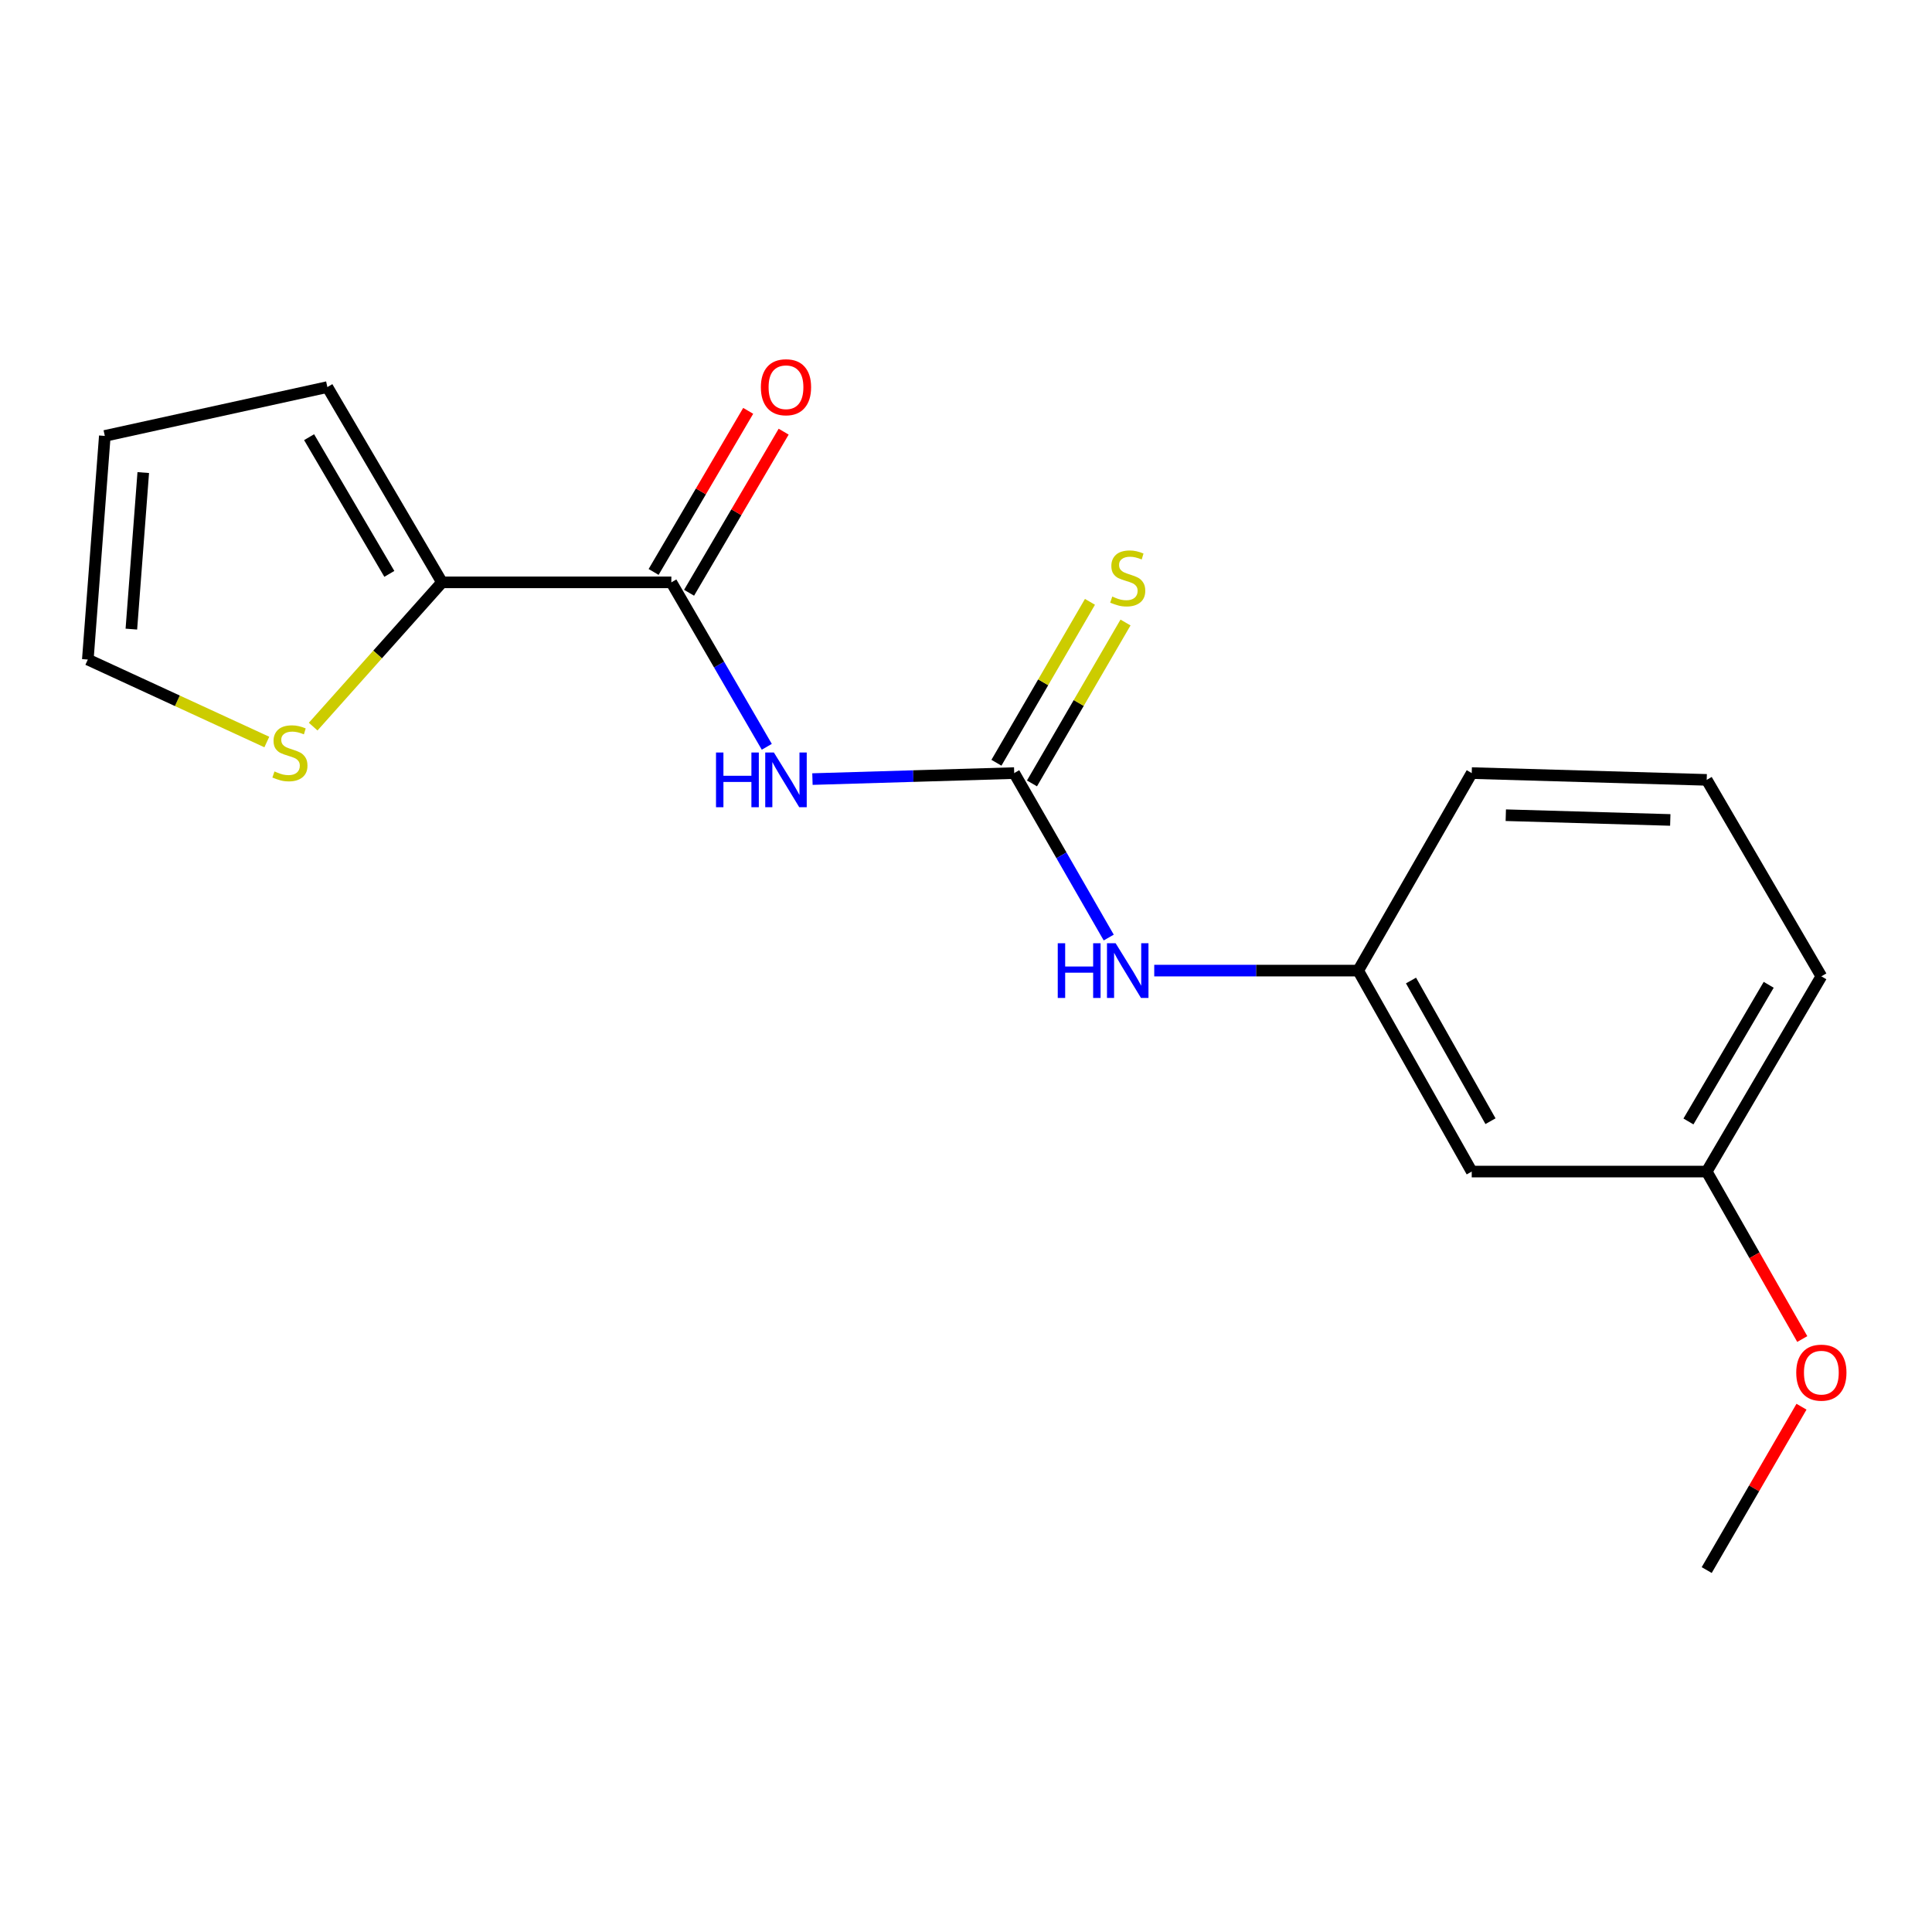 <?xml version='1.0' encoding='iso-8859-1'?>
<svg version='1.1' baseProfile='full'
              xmlns='http://www.w3.org/2000/svg'
                      xmlns:rdkit='http://www.rdkit.org/xml'
                      xmlns:xlink='http://www.w3.org/1999/xlink'
                  xml:space='preserve'
width='1000px' height='1000px' viewBox='0 0 1000 1000'>
<!-- END OF HEADER -->
<rect style='opacity:1.0;fill:#FFFFFF;stroke:none' width='1000' height='1000' x='0' y='0'> </rect>
<path class='bond-0' d='M 420.52,403.252 L 472.735,401.7' style='fill:none;fill-rule:evenodd;stroke:#0000FF;stroke-width:6px;stroke-linecap:butt;stroke-linejoin:miter;stroke-opacity:1' />
<path class='bond-0' d='M 472.735,401.7 L 524.95,400.148' style='fill:none;fill-rule:evenodd;stroke:#000000;stroke-width:6px;stroke-linecap:butt;stroke-linejoin:miter;stroke-opacity:1' />
<path class='bond-1' d='M 396.892,386.544 L 372.189,343.985' style='fill:none;fill-rule:evenodd;stroke:#0000FF;stroke-width:6px;stroke-linecap:butt;stroke-linejoin:miter;stroke-opacity:1' />
<path class='bond-1' d='M 372.189,343.985 L 347.486,301.425' style='fill:none;fill-rule:evenodd;stroke:#000000;stroke-width:6px;stroke-linecap:butt;stroke-linejoin:miter;stroke-opacity:1' />
<path class='bond-4' d='M 524.95,400.148 L 549.414,442.711' style='fill:none;fill-rule:evenodd;stroke:#000000;stroke-width:6px;stroke-linecap:butt;stroke-linejoin:miter;stroke-opacity:1' />
<path class='bond-4' d='M 549.414,442.711 L 573.878,485.274' style='fill:none;fill-rule:evenodd;stroke:#0000FF;stroke-width:6px;stroke-linecap:butt;stroke-linejoin:miter;stroke-opacity:1' />
<path class='bond-5' d='M 534.149,405.495 L 558.355,363.853' style='fill:none;fill-rule:evenodd;stroke:#000000;stroke-width:6px;stroke-linecap:butt;stroke-linejoin:miter;stroke-opacity:1' />
<path class='bond-5' d='M 558.355,363.853 L 582.561,322.211' style='fill:none;fill-rule:evenodd;stroke:#CCCC00;stroke-width:6px;stroke-linecap:butt;stroke-linejoin:miter;stroke-opacity:1' />
<path class='bond-5' d='M 515.751,394.8 L 539.957,353.158' style='fill:none;fill-rule:evenodd;stroke:#000000;stroke-width:6px;stroke-linecap:butt;stroke-linejoin:miter;stroke-opacity:1' />
<path class='bond-5' d='M 539.957,353.158 L 564.162,311.516' style='fill:none;fill-rule:evenodd;stroke:#CCCC00;stroke-width:6px;stroke-linecap:butt;stroke-linejoin:miter;stroke-opacity:1' />
<path class='bond-2' d='M 347.486,301.425 L 228.771,301.425' style='fill:none;fill-rule:evenodd;stroke:#000000;stroke-width:6px;stroke-linecap:butt;stroke-linejoin:miter;stroke-opacity:1' />
<path class='bond-6' d='M 356.662,306.813 L 381.139,265.12' style='fill:none;fill-rule:evenodd;stroke:#000000;stroke-width:6px;stroke-linecap:butt;stroke-linejoin:miter;stroke-opacity:1' />
<path class='bond-6' d='M 381.139,265.12 L 405.617,223.428' style='fill:none;fill-rule:evenodd;stroke:#FF0000;stroke-width:6px;stroke-linecap:butt;stroke-linejoin:miter;stroke-opacity:1' />
<path class='bond-6' d='M 338.31,296.038 L 362.787,254.346' style='fill:none;fill-rule:evenodd;stroke:#000000;stroke-width:6px;stroke-linecap:butt;stroke-linejoin:miter;stroke-opacity:1' />
<path class='bond-6' d='M 362.787,254.346 L 387.264,212.653' style='fill:none;fill-rule:evenodd;stroke:#FF0000;stroke-width:6px;stroke-linecap:butt;stroke-linejoin:miter;stroke-opacity:1' />
<path class='bond-3' d='M 228.771,301.425 L 195.435,338.762' style='fill:none;fill-rule:evenodd;stroke:#000000;stroke-width:6px;stroke-linecap:butt;stroke-linejoin:miter;stroke-opacity:1' />
<path class='bond-3' d='M 195.435,338.762 L 162.099,376.099' style='fill:none;fill-rule:evenodd;stroke:#CCCC00;stroke-width:6px;stroke-linecap:butt;stroke-linejoin:miter;stroke-opacity:1' />
<path class='bond-7' d='M 228.771,301.425 L 169.443,200.35' style='fill:none;fill-rule:evenodd;stroke:#000000;stroke-width:6px;stroke-linecap:butt;stroke-linejoin:miter;stroke-opacity:1' />
<path class='bond-7' d='M 201.518,297.037 L 159.989,226.284' style='fill:none;fill-rule:evenodd;stroke:#000000;stroke-width:6px;stroke-linecap:butt;stroke-linejoin:miter;stroke-opacity:1' />
<path class='bond-8' d='M 138.105,384.067 L 91.78,362.721' style='fill:none;fill-rule:evenodd;stroke:#CCCC00;stroke-width:6px;stroke-linecap:butt;stroke-linejoin:miter;stroke-opacity:1' />
<path class='bond-8' d='M 91.78,362.721 L 45.455,341.376' style='fill:none;fill-rule:evenodd;stroke:#000000;stroke-width:6px;stroke-linecap:butt;stroke-linejoin:miter;stroke-opacity:1' />
<path class='bond-9' d='M 597.433,502.382 L 650.213,502.382' style='fill:none;fill-rule:evenodd;stroke:#0000FF;stroke-width:6px;stroke-linecap:butt;stroke-linejoin:miter;stroke-opacity:1' />
<path class='bond-9' d='M 650.213,502.382 L 702.993,502.382' style='fill:none;fill-rule:evenodd;stroke:#000000;stroke-width:6px;stroke-linecap:butt;stroke-linejoin:miter;stroke-opacity:1' />
<path class='bond-11' d='M 169.443,200.35 L 54.251,225.628' style='fill:none;fill-rule:evenodd;stroke:#000000;stroke-width:6px;stroke-linecap:butt;stroke-linejoin:miter;stroke-opacity:1' />
<path class='bond-18' d='M 45.455,341.376 L 54.251,225.628' style='fill:none;fill-rule:evenodd;stroke:#000000;stroke-width:6px;stroke-linecap:butt;stroke-linejoin:miter;stroke-opacity:1' />
<path class='bond-18' d='M 67.994,325.626 L 74.152,244.603' style='fill:none;fill-rule:evenodd;stroke:#000000;stroke-width:6px;stroke-linecap:butt;stroke-linejoin:miter;stroke-opacity:1' />
<path class='bond-10' d='M 702.993,502.382 L 761.766,606.401' style='fill:none;fill-rule:evenodd;stroke:#000000;stroke-width:6px;stroke-linecap:butt;stroke-linejoin:miter;stroke-opacity:1' />
<path class='bond-10' d='M 730.338,507.516 L 771.478,580.329' style='fill:none;fill-rule:evenodd;stroke:#000000;stroke-width:6px;stroke-linecap:butt;stroke-linejoin:miter;stroke-opacity:1' />
<path class='bond-15' d='M 702.993,502.382 L 761.766,400.148' style='fill:none;fill-rule:evenodd;stroke:#000000;stroke-width:6px;stroke-linecap:butt;stroke-linejoin:miter;stroke-opacity:1' />
<path class='bond-12' d='M 761.766,606.401 L 883.389,606.401' style='fill:none;fill-rule:evenodd;stroke:#000000;stroke-width:6px;stroke-linecap:butt;stroke-linejoin:miter;stroke-opacity:1' />
<path class='bond-13' d='M 883.389,606.401 L 908.12,649.742' style='fill:none;fill-rule:evenodd;stroke:#000000;stroke-width:6px;stroke-linecap:butt;stroke-linejoin:miter;stroke-opacity:1' />
<path class='bond-13' d='M 908.12,649.742 L 932.85,693.083' style='fill:none;fill-rule:evenodd;stroke:#FF0000;stroke-width:6px;stroke-linecap:butt;stroke-linejoin:miter;stroke-opacity:1' />
<path class='bond-19' d='M 883.389,606.401 L 942.729,505.349' style='fill:none;fill-rule:evenodd;stroke:#000000;stroke-width:6px;stroke-linecap:butt;stroke-linejoin:miter;stroke-opacity:1' />
<path class='bond-19' d='M 873.939,580.467 L 915.477,509.731' style='fill:none;fill-rule:evenodd;stroke:#000000;stroke-width:6px;stroke-linecap:butt;stroke-linejoin:miter;stroke-opacity:1' />
<path class='bond-17' d='M 932.45,728.112 L 907.92,770.389' style='fill:none;fill-rule:evenodd;stroke:#FF0000;stroke-width:6px;stroke-linecap:butt;stroke-linejoin:miter;stroke-opacity:1' />
<path class='bond-17' d='M 907.92,770.389 L 883.389,812.666' style='fill:none;fill-rule:evenodd;stroke:#000000;stroke-width:6px;stroke-linecap:butt;stroke-linejoin:miter;stroke-opacity:1' />
<path class='bond-14' d='M 883.389,403.659 L 761.766,400.148' style='fill:none;fill-rule:evenodd;stroke:#000000;stroke-width:6px;stroke-linecap:butt;stroke-linejoin:miter;stroke-opacity:1' />
<path class='bond-14' d='M 864.532,424.405 L 779.395,421.947' style='fill:none;fill-rule:evenodd;stroke:#000000;stroke-width:6px;stroke-linecap:butt;stroke-linejoin:miter;stroke-opacity:1' />
<path class='bond-16' d='M 883.389,403.659 L 942.729,505.349' style='fill:none;fill-rule:evenodd;stroke:#000000;stroke-width:6px;stroke-linecap:butt;stroke-linejoin:miter;stroke-opacity:1' />
<path  class='atom-0' d='M 370.606 389.499
L 374.446 389.499
L 374.446 401.539
L 388.926 401.539
L 388.926 389.499
L 392.766 389.499
L 392.766 417.819
L 388.926 417.819
L 388.926 404.739
L 374.446 404.739
L 374.446 417.819
L 370.606 417.819
L 370.606 389.499
' fill='#0000FF'/>
<path  class='atom-0' d='M 400.566 389.499
L 409.846 404.499
Q 410.766 405.979, 412.246 408.659
Q 413.726 411.339, 413.806 411.499
L 413.806 389.499
L 417.566 389.499
L 417.566 417.819
L 413.686 417.819
L 403.726 401.419
Q 402.566 399.499, 401.326 397.299
Q 400.126 395.099, 399.766 394.419
L 399.766 417.819
L 396.086 417.819
L 396.086 389.499
L 400.566 389.499
' fill='#0000FF'/>
<path  class='atom-4' d='M 142.065 399.298
Q 142.385 399.418, 143.705 399.978
Q 145.025 400.538, 146.465 400.898
Q 147.945 401.218, 149.385 401.218
Q 152.065 401.218, 153.625 399.938
Q 155.185 398.618, 155.185 396.338
Q 155.185 394.778, 154.385 393.818
Q 153.625 392.858, 152.425 392.338
Q 151.225 391.818, 149.225 391.218
Q 146.705 390.458, 145.185 389.738
Q 143.705 389.018, 142.625 387.498
Q 141.585 385.978, 141.585 383.418
Q 141.585 379.858, 143.985 377.658
Q 146.425 375.458, 151.225 375.458
Q 154.505 375.458, 158.225 377.018
L 157.305 380.098
Q 153.905 378.698, 151.345 378.698
Q 148.585 378.698, 147.065 379.858
Q 145.545 380.978, 145.585 382.938
Q 145.585 384.458, 146.345 385.378
Q 147.145 386.298, 148.265 386.818
Q 149.425 387.338, 151.345 387.938
Q 153.905 388.738, 155.425 389.538
Q 156.945 390.338, 158.025 391.978
Q 159.145 393.578, 159.145 396.338
Q 159.145 400.258, 156.505 402.378
Q 153.905 404.458, 149.545 404.458
Q 147.025 404.458, 145.105 403.898
Q 143.225 403.378, 140.985 402.458
L 142.065 399.298
' fill='#CCCC00'/>
<path  class='atom-5' d='M 547.491 488.222
L 551.331 488.222
L 551.331 500.262
L 565.811 500.262
L 565.811 488.222
L 569.651 488.222
L 569.651 516.542
L 565.811 516.542
L 565.811 503.462
L 551.331 503.462
L 551.331 516.542
L 547.491 516.542
L 547.491 488.222
' fill='#0000FF'/>
<path  class='atom-5' d='M 577.451 488.222
L 586.731 503.222
Q 587.651 504.702, 589.131 507.382
Q 590.611 510.062, 590.691 510.222
L 590.691 488.222
L 594.451 488.222
L 594.451 516.542
L 590.571 516.542
L 580.611 500.142
Q 579.451 498.222, 578.211 496.022
Q 577.011 493.822, 576.651 493.142
L 576.651 516.542
L 572.971 516.542
L 572.971 488.222
L 577.451 488.222
' fill='#0000FF'/>
<path  class='atom-6' d='M 575.711 308.781
Q 576.031 308.901, 577.351 309.461
Q 578.671 310.021, 580.111 310.381
Q 581.591 310.701, 583.031 310.701
Q 585.711 310.701, 587.271 309.421
Q 588.831 308.101, 588.831 305.821
Q 588.831 304.261, 588.031 303.301
Q 587.271 302.341, 586.071 301.821
Q 584.871 301.301, 582.871 300.701
Q 580.351 299.941, 578.831 299.221
Q 577.351 298.501, 576.271 296.981
Q 575.231 295.461, 575.231 292.901
Q 575.231 289.341, 577.631 287.141
Q 580.071 284.941, 584.871 284.941
Q 588.151 284.941, 591.871 286.501
L 590.951 289.581
Q 587.551 288.181, 584.991 288.181
Q 582.231 288.181, 580.711 289.341
Q 579.191 290.461, 579.231 292.421
Q 579.231 293.941, 579.991 294.861
Q 580.791 295.781, 581.911 296.301
Q 583.071 296.821, 584.991 297.421
Q 587.551 298.221, 589.071 299.021
Q 590.591 299.821, 591.671 301.461
Q 592.791 303.061, 592.791 305.821
Q 592.791 309.741, 590.151 311.861
Q 587.551 313.941, 583.191 313.941
Q 580.671 313.941, 578.751 313.381
Q 576.871 312.861, 574.631 311.941
L 575.711 308.781
' fill='#CCCC00'/>
<path  class='atom-7' d='M 393.826 200.43
Q 393.826 193.63, 397.186 189.83
Q 400.546 186.03, 406.826 186.03
Q 413.106 186.03, 416.466 189.83
Q 419.826 193.63, 419.826 200.43
Q 419.826 207.31, 416.426 211.23
Q 413.026 215.11, 406.826 215.11
Q 400.586 215.11, 397.186 211.23
Q 393.826 207.35, 393.826 200.43
M 406.826 211.91
Q 411.146 211.91, 413.466 209.03
Q 415.826 206.11, 415.826 200.43
Q 415.826 194.87, 413.466 192.07
Q 411.146 189.23, 406.826 189.23
Q 402.506 189.23, 400.146 192.03
Q 397.826 194.83, 397.826 200.43
Q 397.826 206.15, 400.146 209.03
Q 402.506 211.91, 406.826 211.91
' fill='#FF0000'/>
<path  class='atom-14' d='M 929.729 710.476
Q 929.729 703.676, 933.089 699.876
Q 936.449 696.076, 942.729 696.076
Q 949.009 696.076, 952.369 699.876
Q 955.729 703.676, 955.729 710.476
Q 955.729 717.356, 952.329 721.276
Q 948.929 725.156, 942.729 725.156
Q 936.489 725.156, 933.089 721.276
Q 929.729 717.396, 929.729 710.476
M 942.729 721.956
Q 947.049 721.956, 949.369 719.076
Q 951.729 716.156, 951.729 710.476
Q 951.729 704.916, 949.369 702.116
Q 947.049 699.276, 942.729 699.276
Q 938.409 699.276, 936.049 702.076
Q 933.729 704.876, 933.729 710.476
Q 933.729 716.196, 936.049 719.076
Q 938.409 721.956, 942.729 721.956
' fill='#FF0000'/>
</svg>

